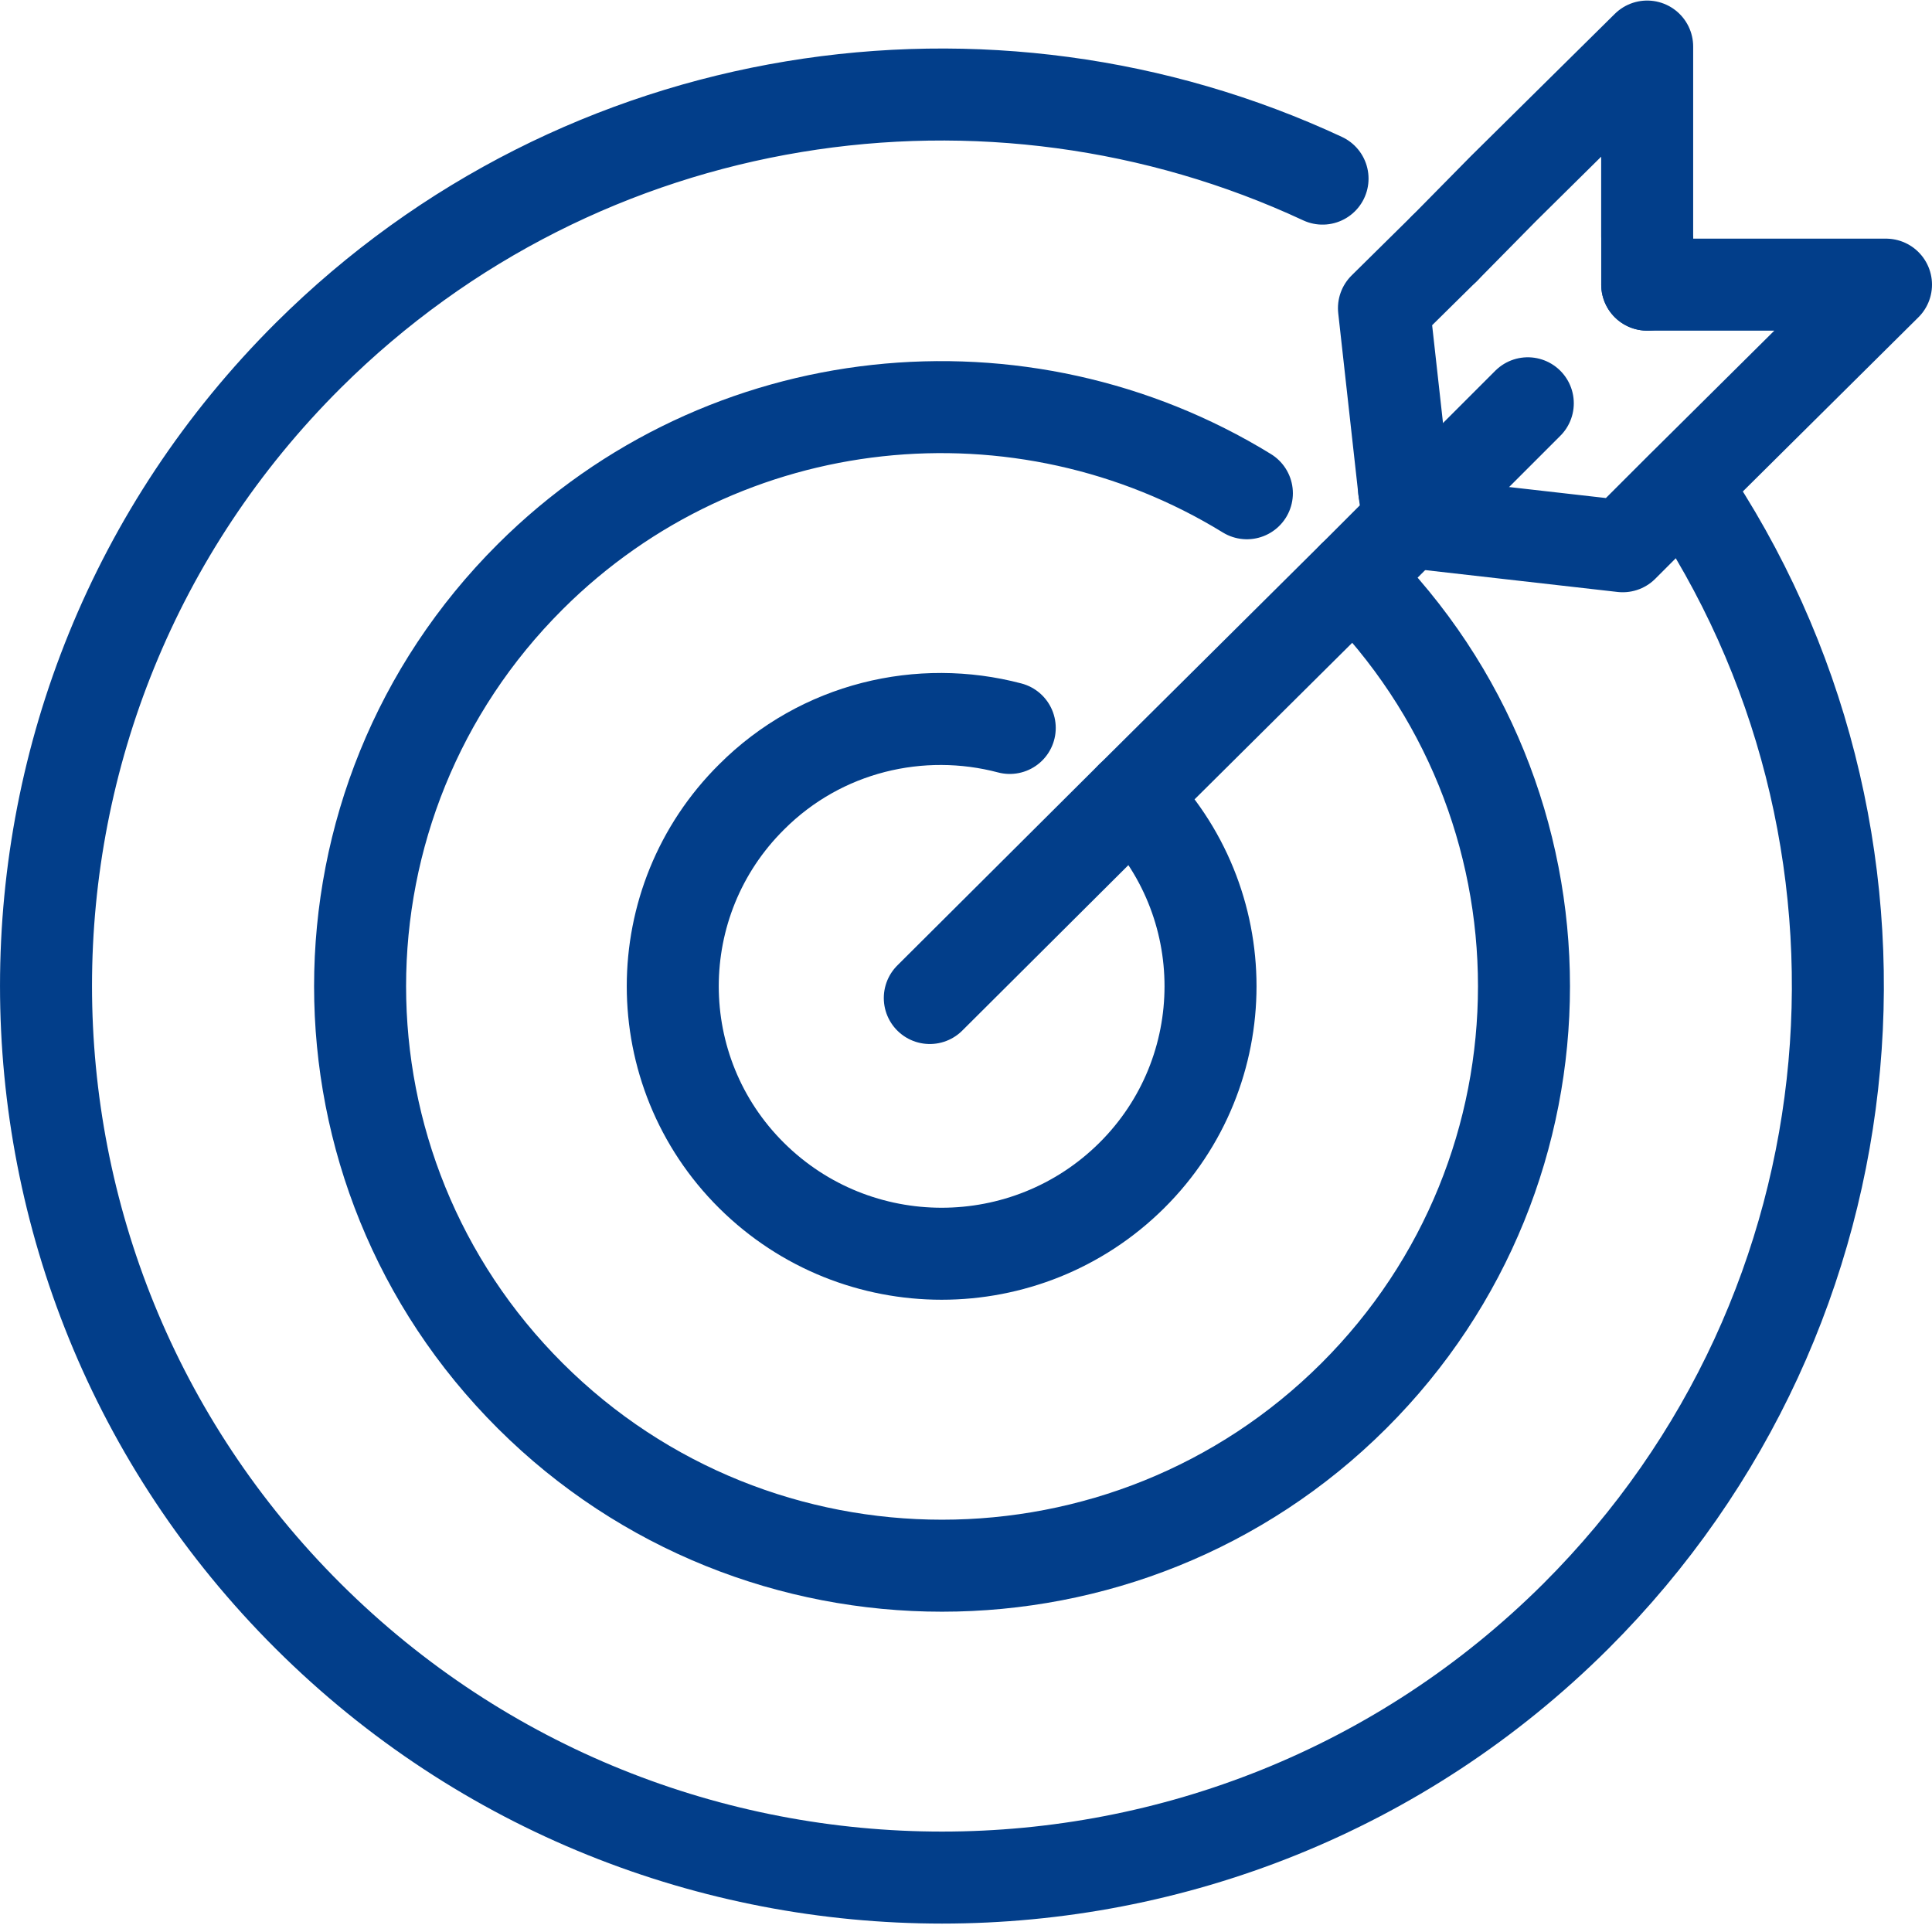 <svg id="SvgjsSvg1001" width="288" height="288" xmlns="http://www.w3.org/2000/svg" version="1.1" xmlns:xlink="http://www.w3.org/1999/xlink" xmlns:svgjs="http://svgjs.com/svgjs"><defs id="SvgjsDefs1002"></defs><g id="SvgjsG1008"><svg xmlns="http://www.w3.org/2000/svg" fill="none" viewBox="0 0 42 42" width="288" height="288"><path stroke="#023e8a" stroke-linecap="round" stroke-linejoin="round" stroke-miterlimit="10" stroke-width="2" d="M24.602 17.325C26.887 19.593 26.887 23.287 24.602 25.555C22.317 27.822 18.624 27.822 16.339 25.555C14.054 23.287 14.054 19.593 16.339 17.325C17.856 15.807 20.014 15.313 21.951 15.825" class="colorStroke14A077 svgStroke"></path><path stroke="#023e8a" stroke-linecap="round" stroke-linejoin="round" stroke-miterlimit="10" stroke-width="2" d="M29.428 12.534C34.364 17.453 34.364 25.427 29.428 30.347C24.492 35.267 16.466 35.267 11.53 30.347C6.594 25.427 6.594 17.453 11.53 12.534C15.753 8.327 22.225 7.724 27.106 10.723" class="colorStroke14A077 svgStroke"></path><path stroke="#023e8a" stroke-linecap="round" stroke-linejoin="round" stroke-miterlimit="10" stroke-width="2" d="M28.751 3.883C21.53.518 12.664 1.798 6.704 7.724-.901 15.295-.901 27.567 6.704 35.138 14.309 42.71 26.649 42.71 34.254 35.138 40.963 28.445 41.75 18.093 36.612 10.558M30.615 11.345L31.237 10.741M29.428 12.533L24.602 17.325M24.601 17.325L20.213 21.696M31.238 10.742L33.213 8.767M29.428 12.534L30.616 11.345M30.525 10.649L30.617 11.344M35.809 6.188V5.146M32.682 4.102L35.808 1.012V5.145M31.402 5.401L32.682 4.102" class="colorStroke14A077 svgStroke"></path><path stroke="#023e8a" stroke-linecap="round" stroke-linejoin="round" stroke-miterlimit="10" stroke-width="2" d="M31.402 5.4L30.086 6.699 30.525 10.649M30.615 11.345L35.277 11.875 36.593 10.559M36.851 6.188H35.809M36.594 10.559L41 6.188H36.85M30.525 10.649L31.238 10.741" class="colorStroke14A077 svgStroke"></path></svg></g></svg>
